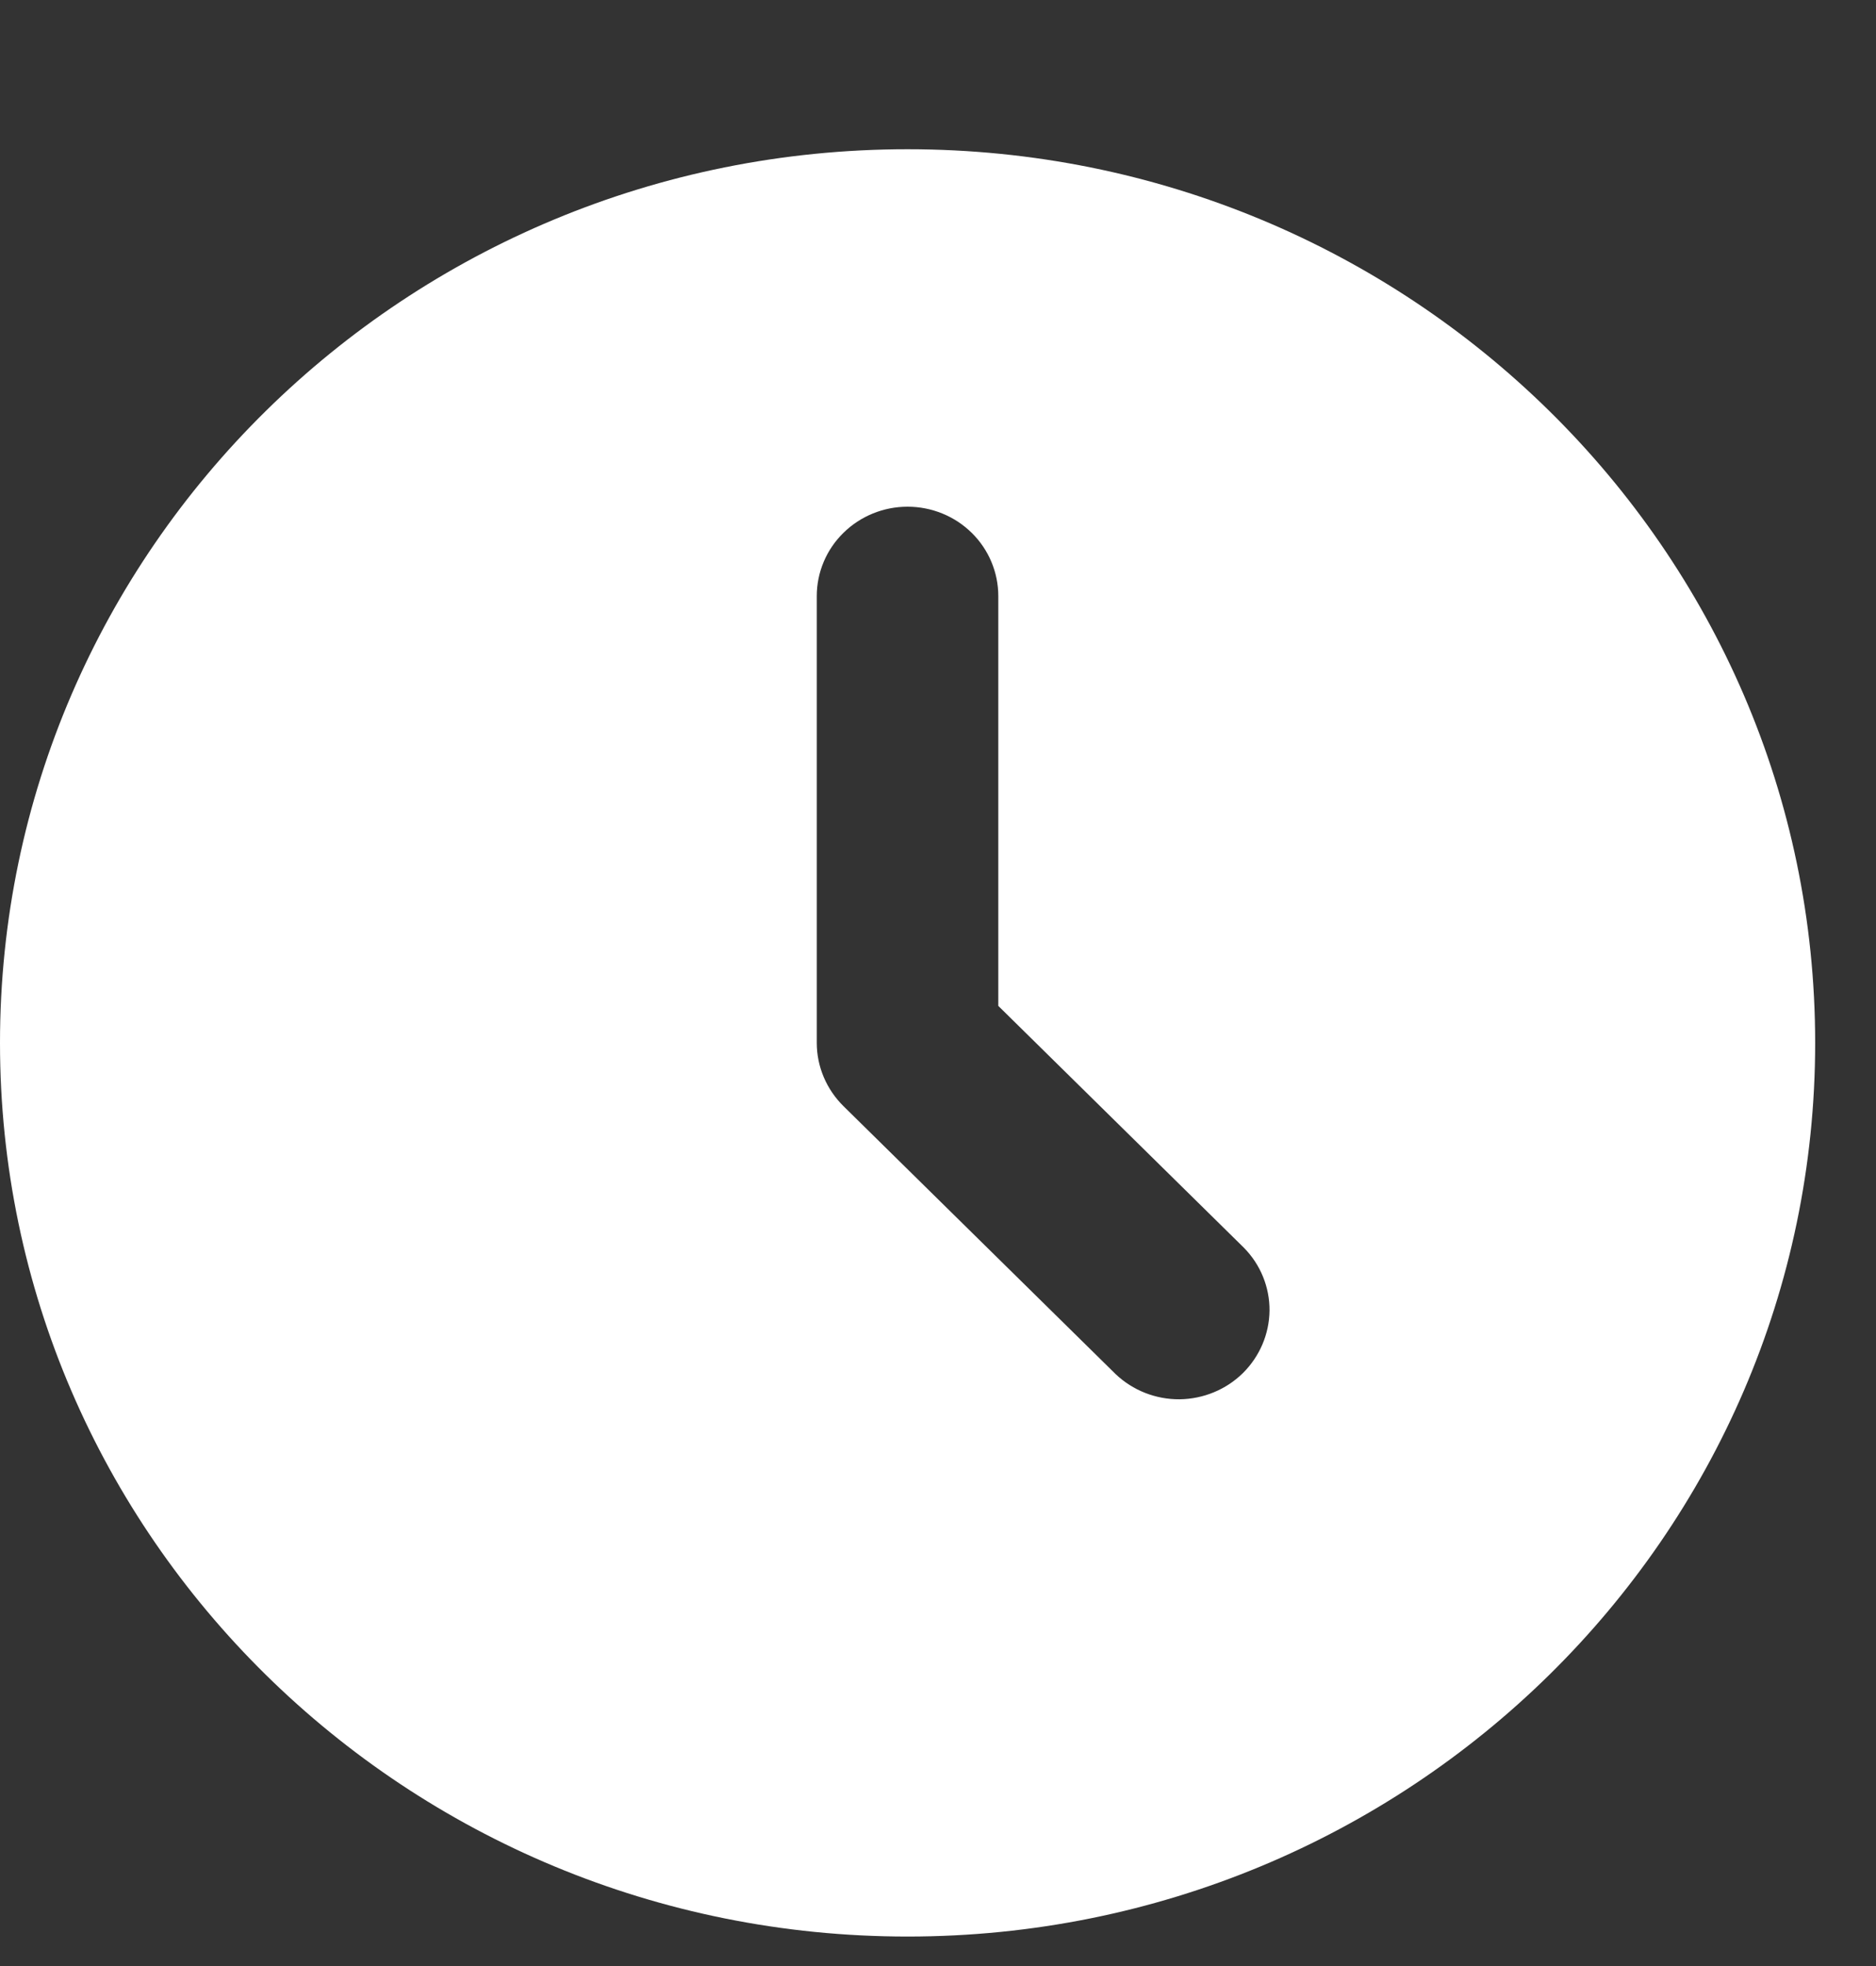 <?xml version="1.0" encoding="UTF-8"?> <svg xmlns="http://www.w3.org/2000/svg" width="21" height="22" viewBox="0 0 21 22" fill="none"><rect x="0" y="0" width="21" height="22" fill="#333333" stroke="none"/><path d="M10.159 1.67C15.77 1.67 20.319 6.147 20.319 11.67C20.319 17.193 15.77 21.67 10.159 21.67C4.548 21.67 0 17.193 0 11.67C0 6.147 4.548 1.67 10.159 1.67ZM10.159 5.67C9.89 5.67 9.632 5.775 9.441 5.963C9.25 6.15 9.143 6.405 9.143 6.67V11.67C9.143 11.935 9.251 12.189 9.441 12.377L12.489 15.377C12.681 15.559 12.937 15.66 13.204 15.658C13.47 15.655 13.725 15.55 13.913 15.365C14.101 15.179 14.208 14.928 14.211 14.666C14.213 14.404 14.111 14.152 13.925 13.963L11.175 11.256V6.67C11.175 6.405 11.068 6.15 10.878 5.963C10.687 5.775 10.429 5.67 10.159 5.67Z" fill="white"></path></svg> 